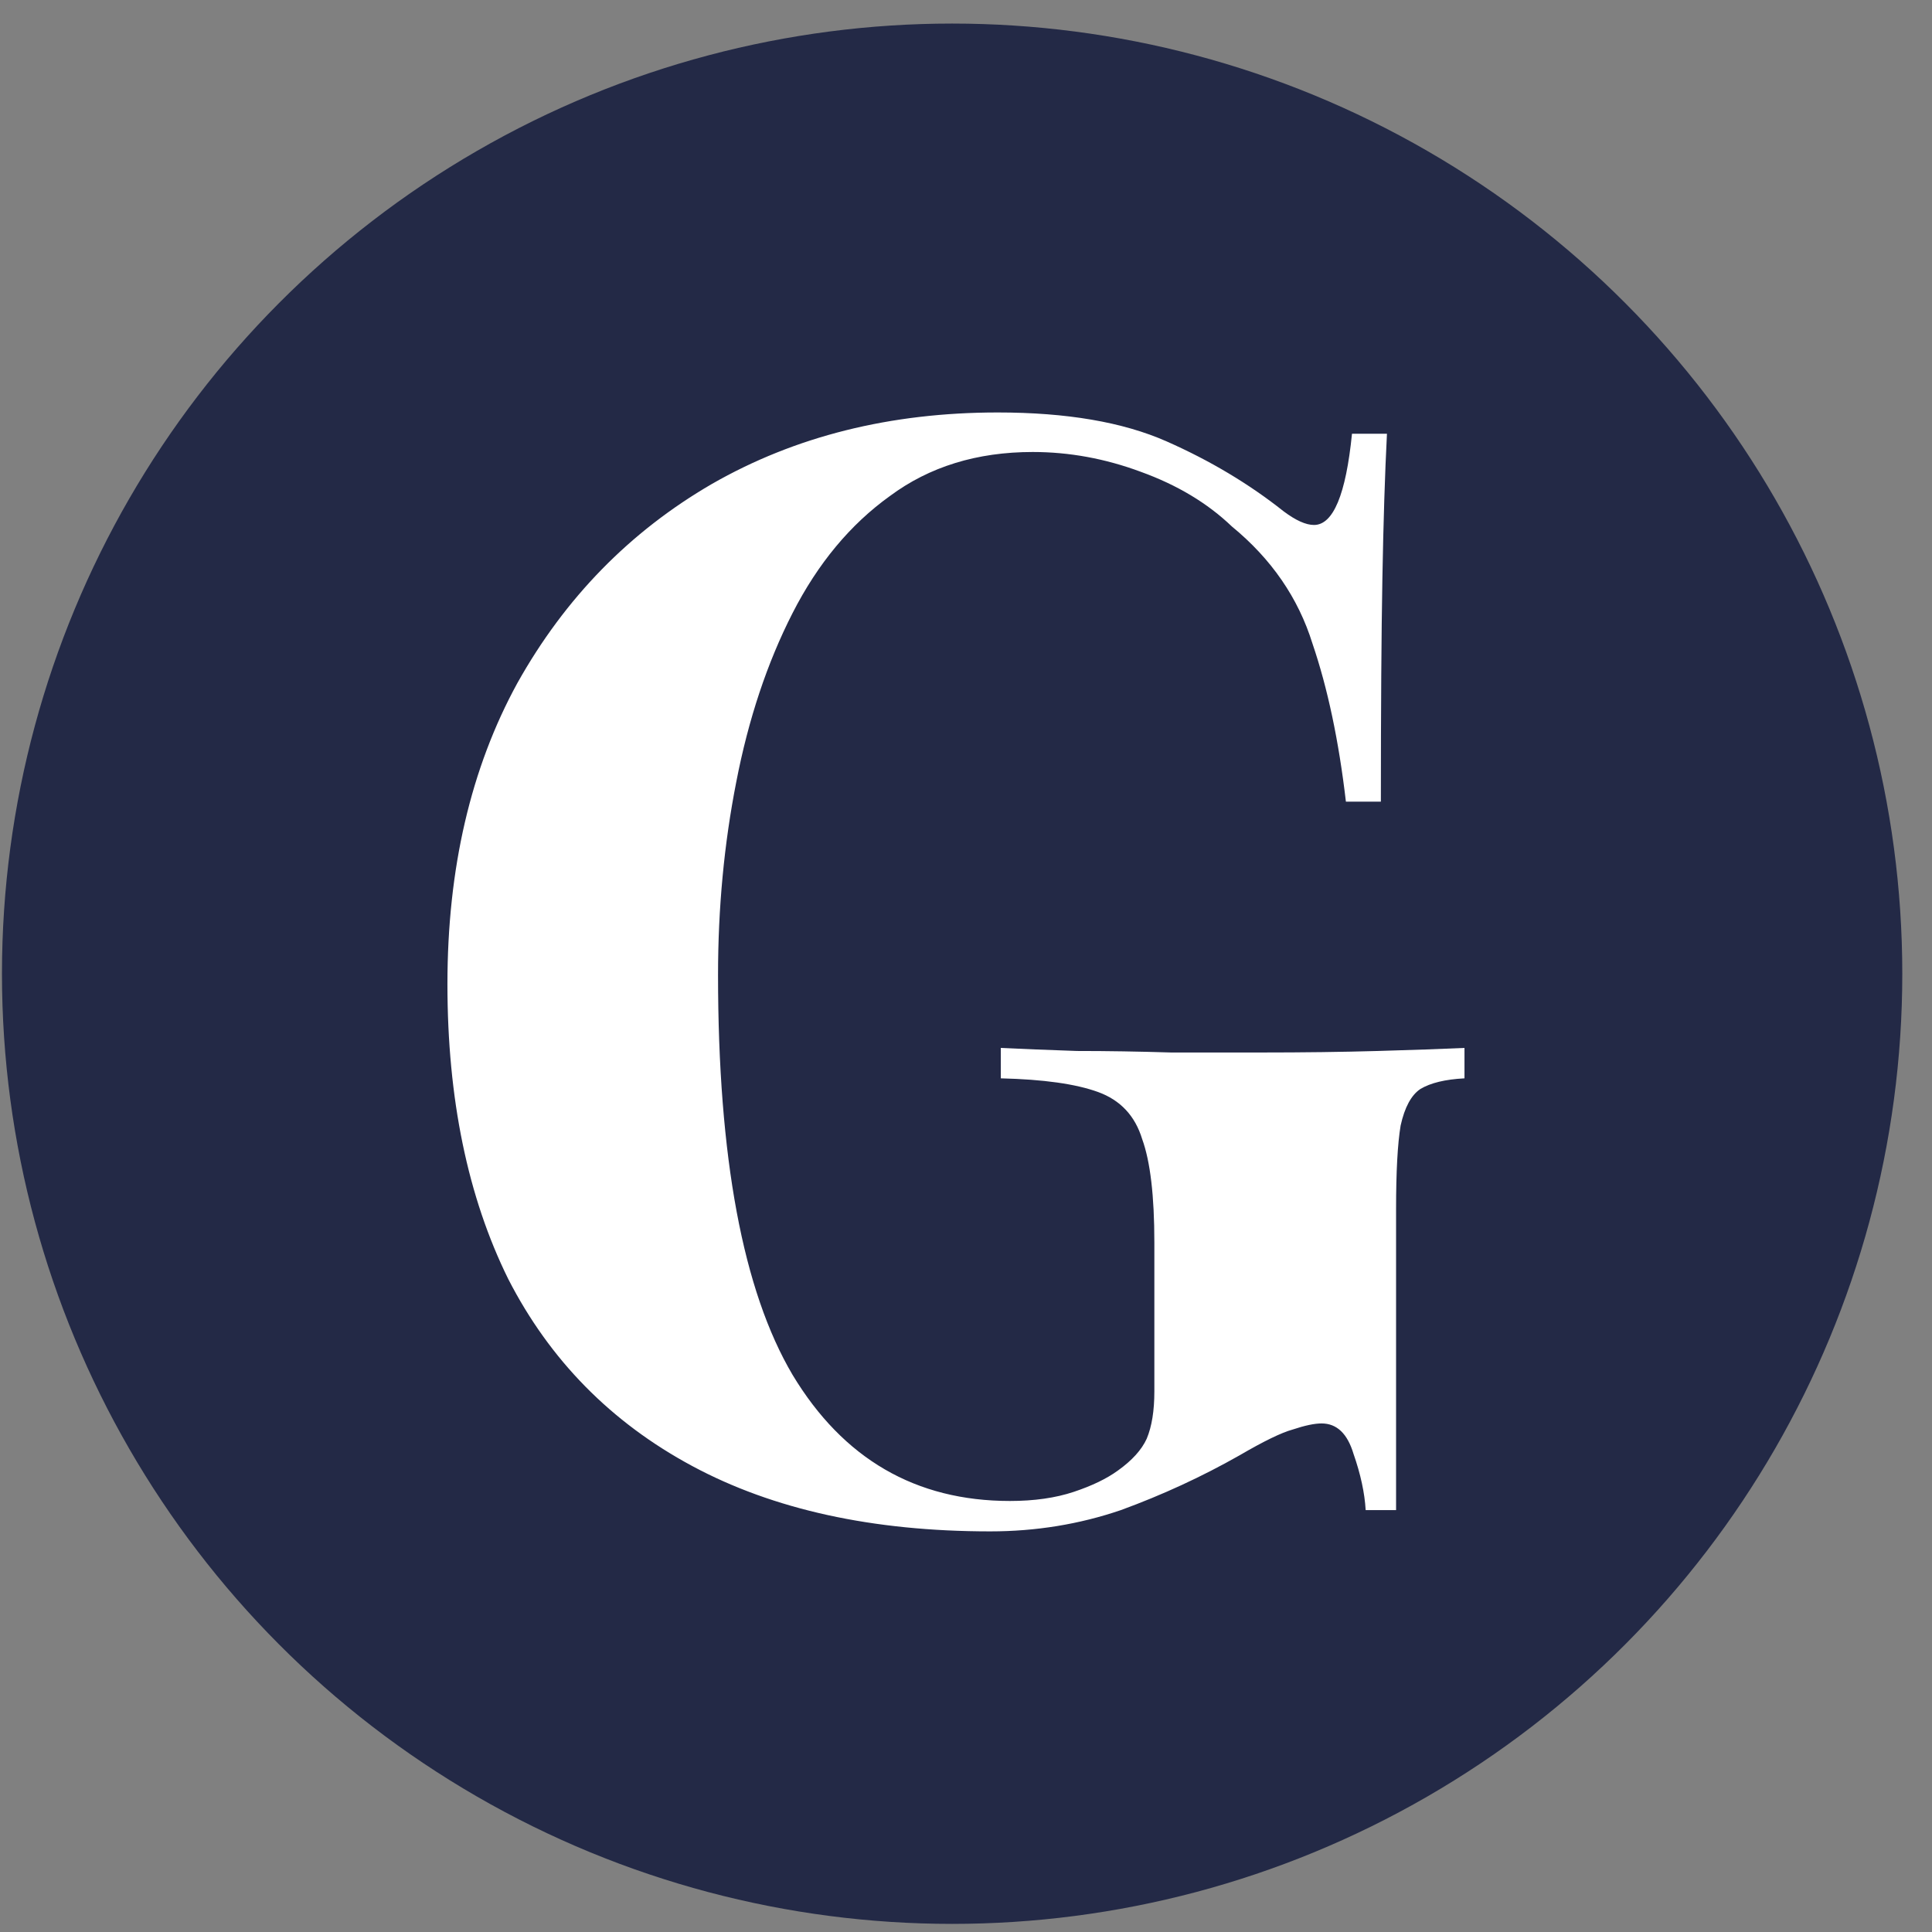 <svg xmlns="http://www.w3.org/2000/svg" width="61" height="61" viewBox="0 0 61 61" fill="none"><rect x="0" y="0" width="61" height="61" fill="#808080" stroke="none"/><circle cx="30.062" cy="30.744" r="30" fill="#232946"></circle><path d="M31.503 13.023C33.679 13.023 35.455 13.327 36.831 13.935C38.207 14.543 39.439 15.279 40.527 16.143C40.911 16.431 41.231 16.575 41.487 16.575C42.095 16.575 42.495 15.615 42.687 13.695H43.791C43.727 14.943 43.679 16.463 43.647 18.255C43.615 20.015 43.599 22.367 43.599 25.311H42.495C42.271 23.391 41.919 21.727 41.439 20.319C40.991 18.879 40.143 17.647 38.895 16.623C38.127 15.887 37.167 15.311 36.015 14.895C34.895 14.479 33.759 14.271 32.607 14.271C30.847 14.271 29.343 14.735 28.095 15.663C26.847 16.559 25.823 17.791 25.023 19.359C24.223 20.927 23.631 22.703 23.247 24.687C22.863 26.639 22.671 28.671 22.671 30.783C22.671 36.543 23.455 40.751 25.023 43.407C26.623 46.063 28.911 47.391 31.887 47.391C32.655 47.391 33.327 47.295 33.903 47.103C34.479 46.911 34.943 46.687 35.295 46.431C35.743 46.111 36.047 45.775 36.207 45.423C36.367 45.039 36.447 44.543 36.447 43.935V39.231C36.447 37.759 36.319 36.671 36.063 35.967C35.839 35.231 35.375 34.735 34.671 34.479C33.967 34.223 32.943 34.079 31.599 34.047V33.087C32.271 33.119 33.071 33.151 33.999 33.183C34.959 33.183 35.951 33.199 36.975 33.231C37.999 33.231 38.943 33.231 39.807 33.231C41.151 33.231 42.383 33.215 43.503 33.183C44.623 33.151 45.535 33.119 46.239 33.087V34.047C45.631 34.079 45.167 34.191 44.847 34.383C44.559 34.575 44.351 34.959 44.223 35.535C44.127 36.111 44.079 36.991 44.079 38.175V47.679H43.119C43.087 47.135 42.959 46.543 42.735 45.903C42.543 45.263 42.207 44.943 41.727 44.943C41.503 44.943 41.199 45.007 40.815 45.135C40.463 45.231 39.903 45.503 39.135 45.951C37.951 46.623 36.703 47.199 35.391 47.679C34.079 48.127 32.703 48.351 31.263 48.351C27.551 48.351 24.415 47.663 21.855 46.287C19.295 44.911 17.359 42.943 16.047 40.383C14.767 37.791 14.127 34.687 14.127 31.071C14.127 27.423 14.863 24.255 16.335 21.567C17.839 18.879 19.887 16.783 22.479 15.279C25.103 13.775 28.111 13.023 31.503 13.023Z" fill="white"></path></svg>
